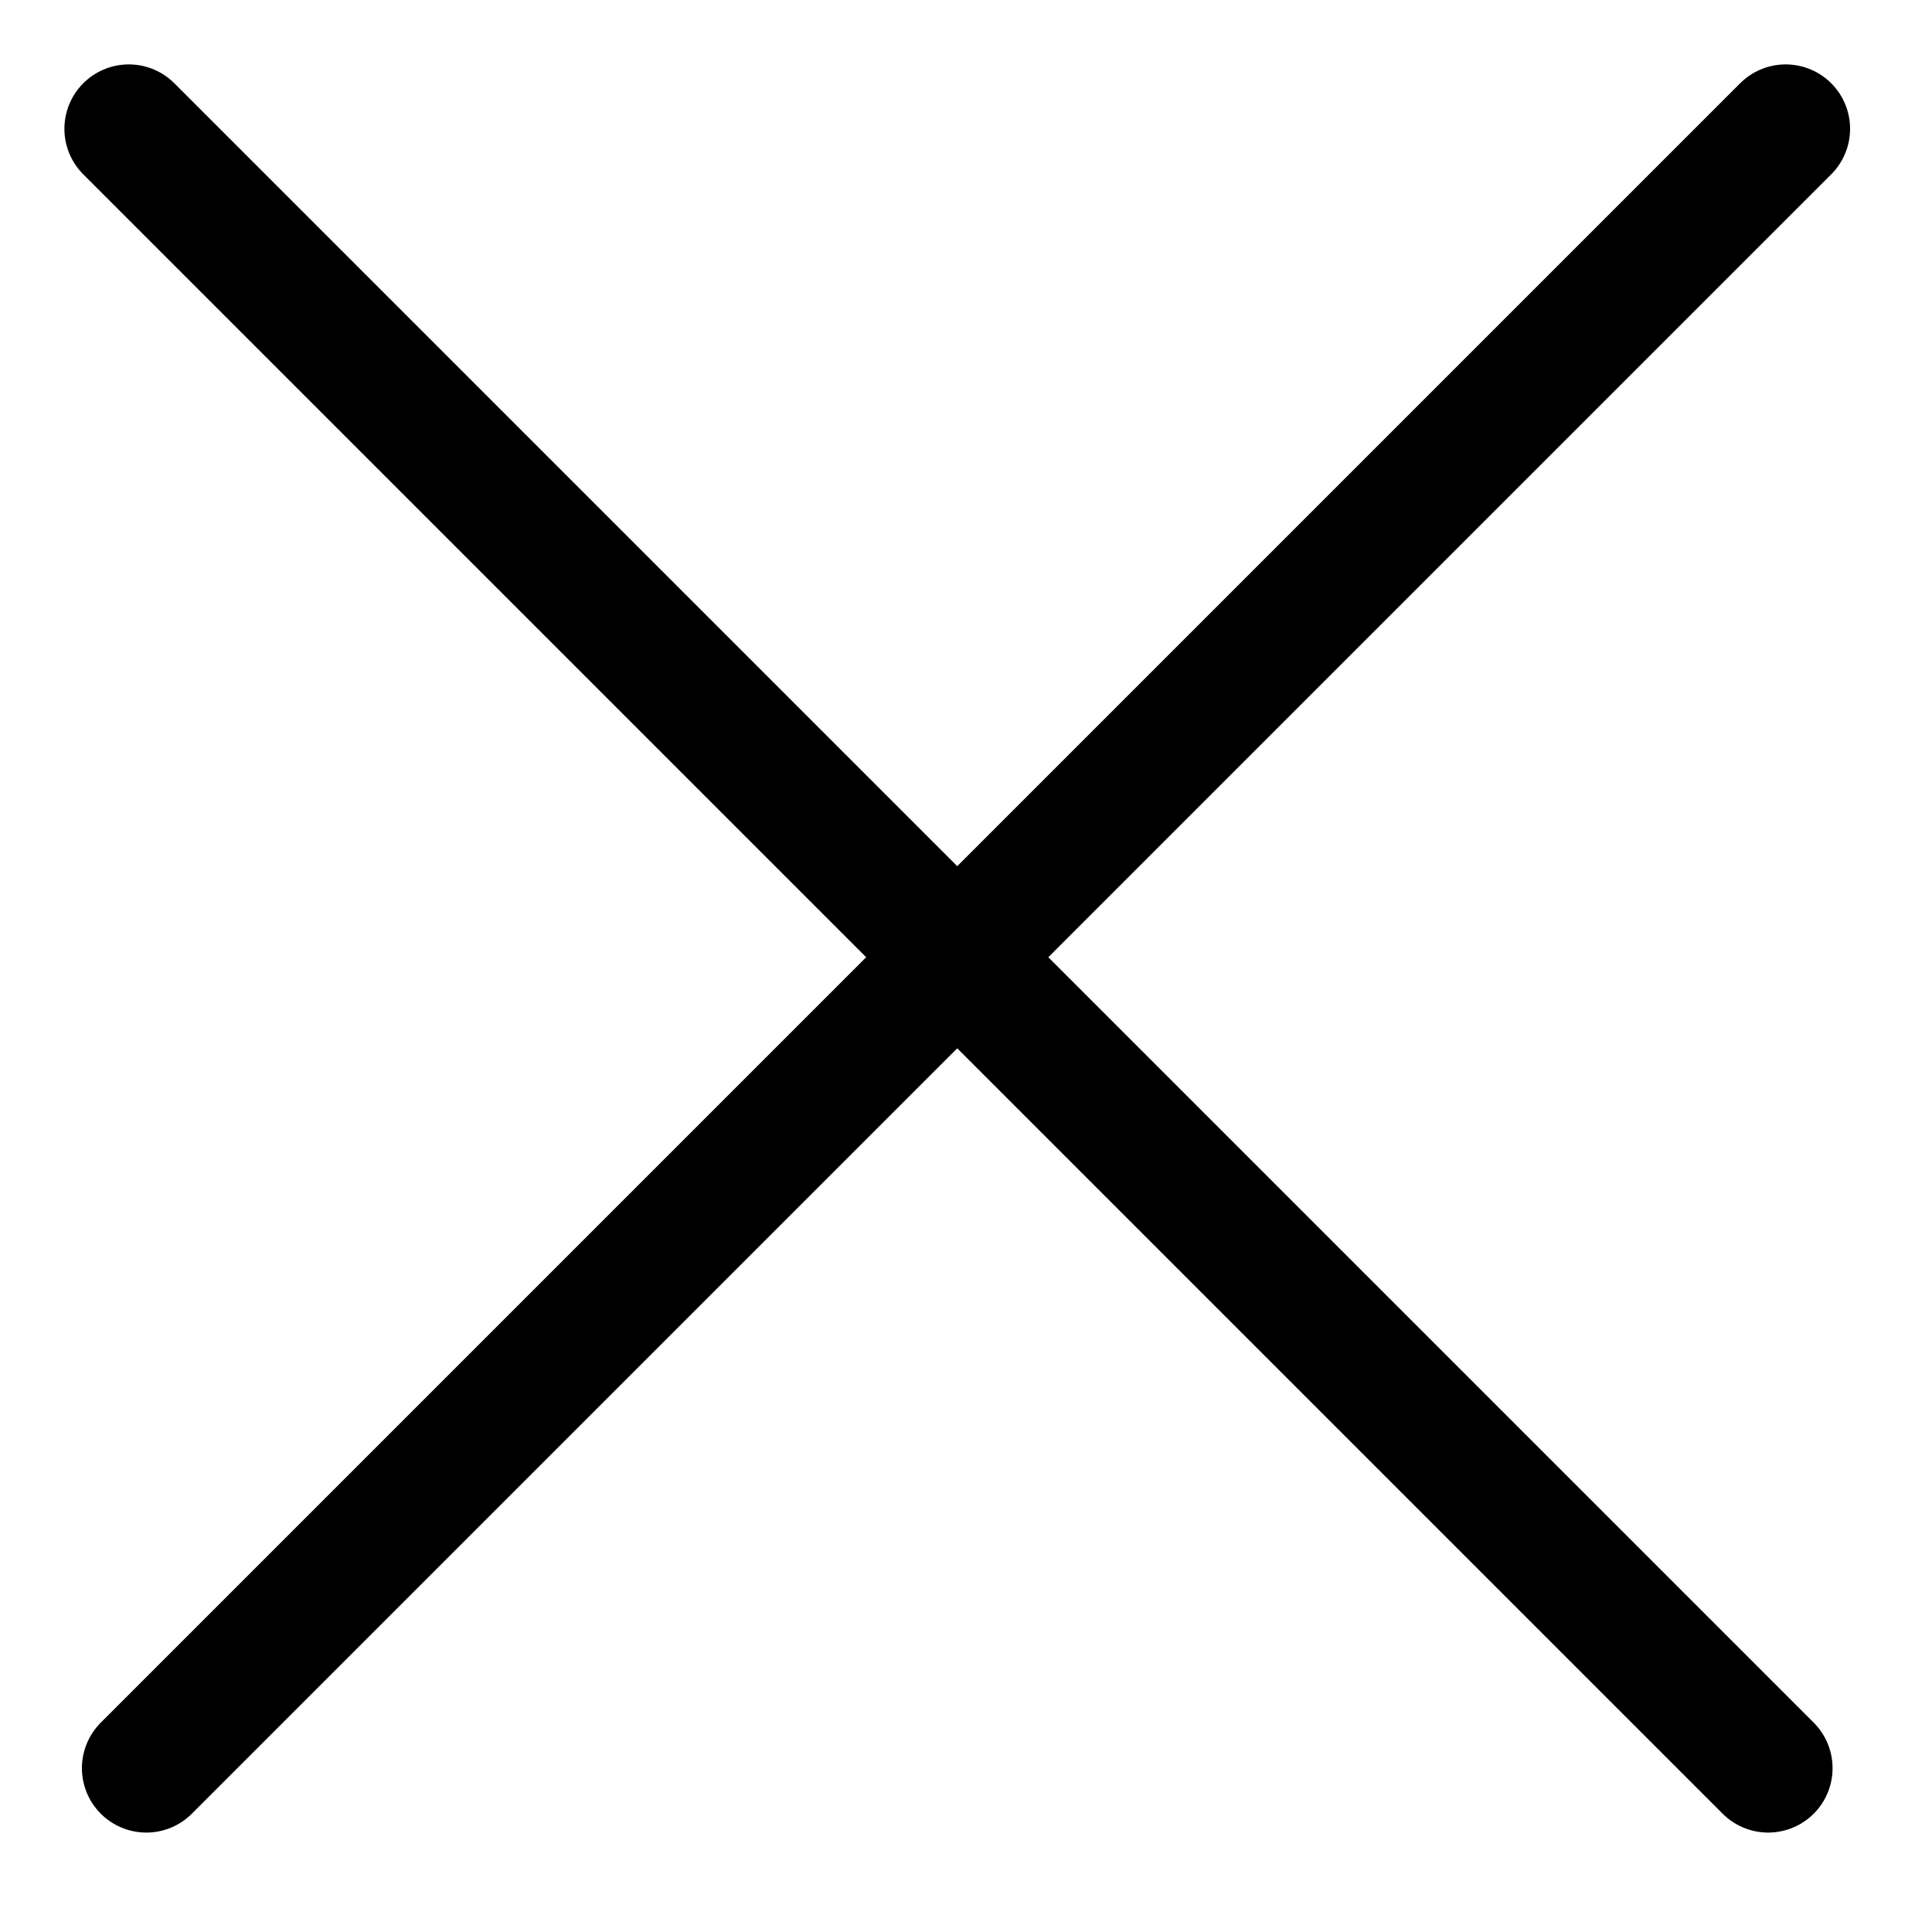 <svg width="15" height="15" viewBox="0 0 15 15" fill="none" xmlns="http://www.w3.org/2000/svg">
<path d="M13.728 13.728L1 1" stroke="black" stroke-linecap="round" stroke-linejoin="round"/>
<path d="M1.136 13.728L13.864 1" stroke="black" stroke-linecap="round" stroke-linejoin="round"/>
</svg>
